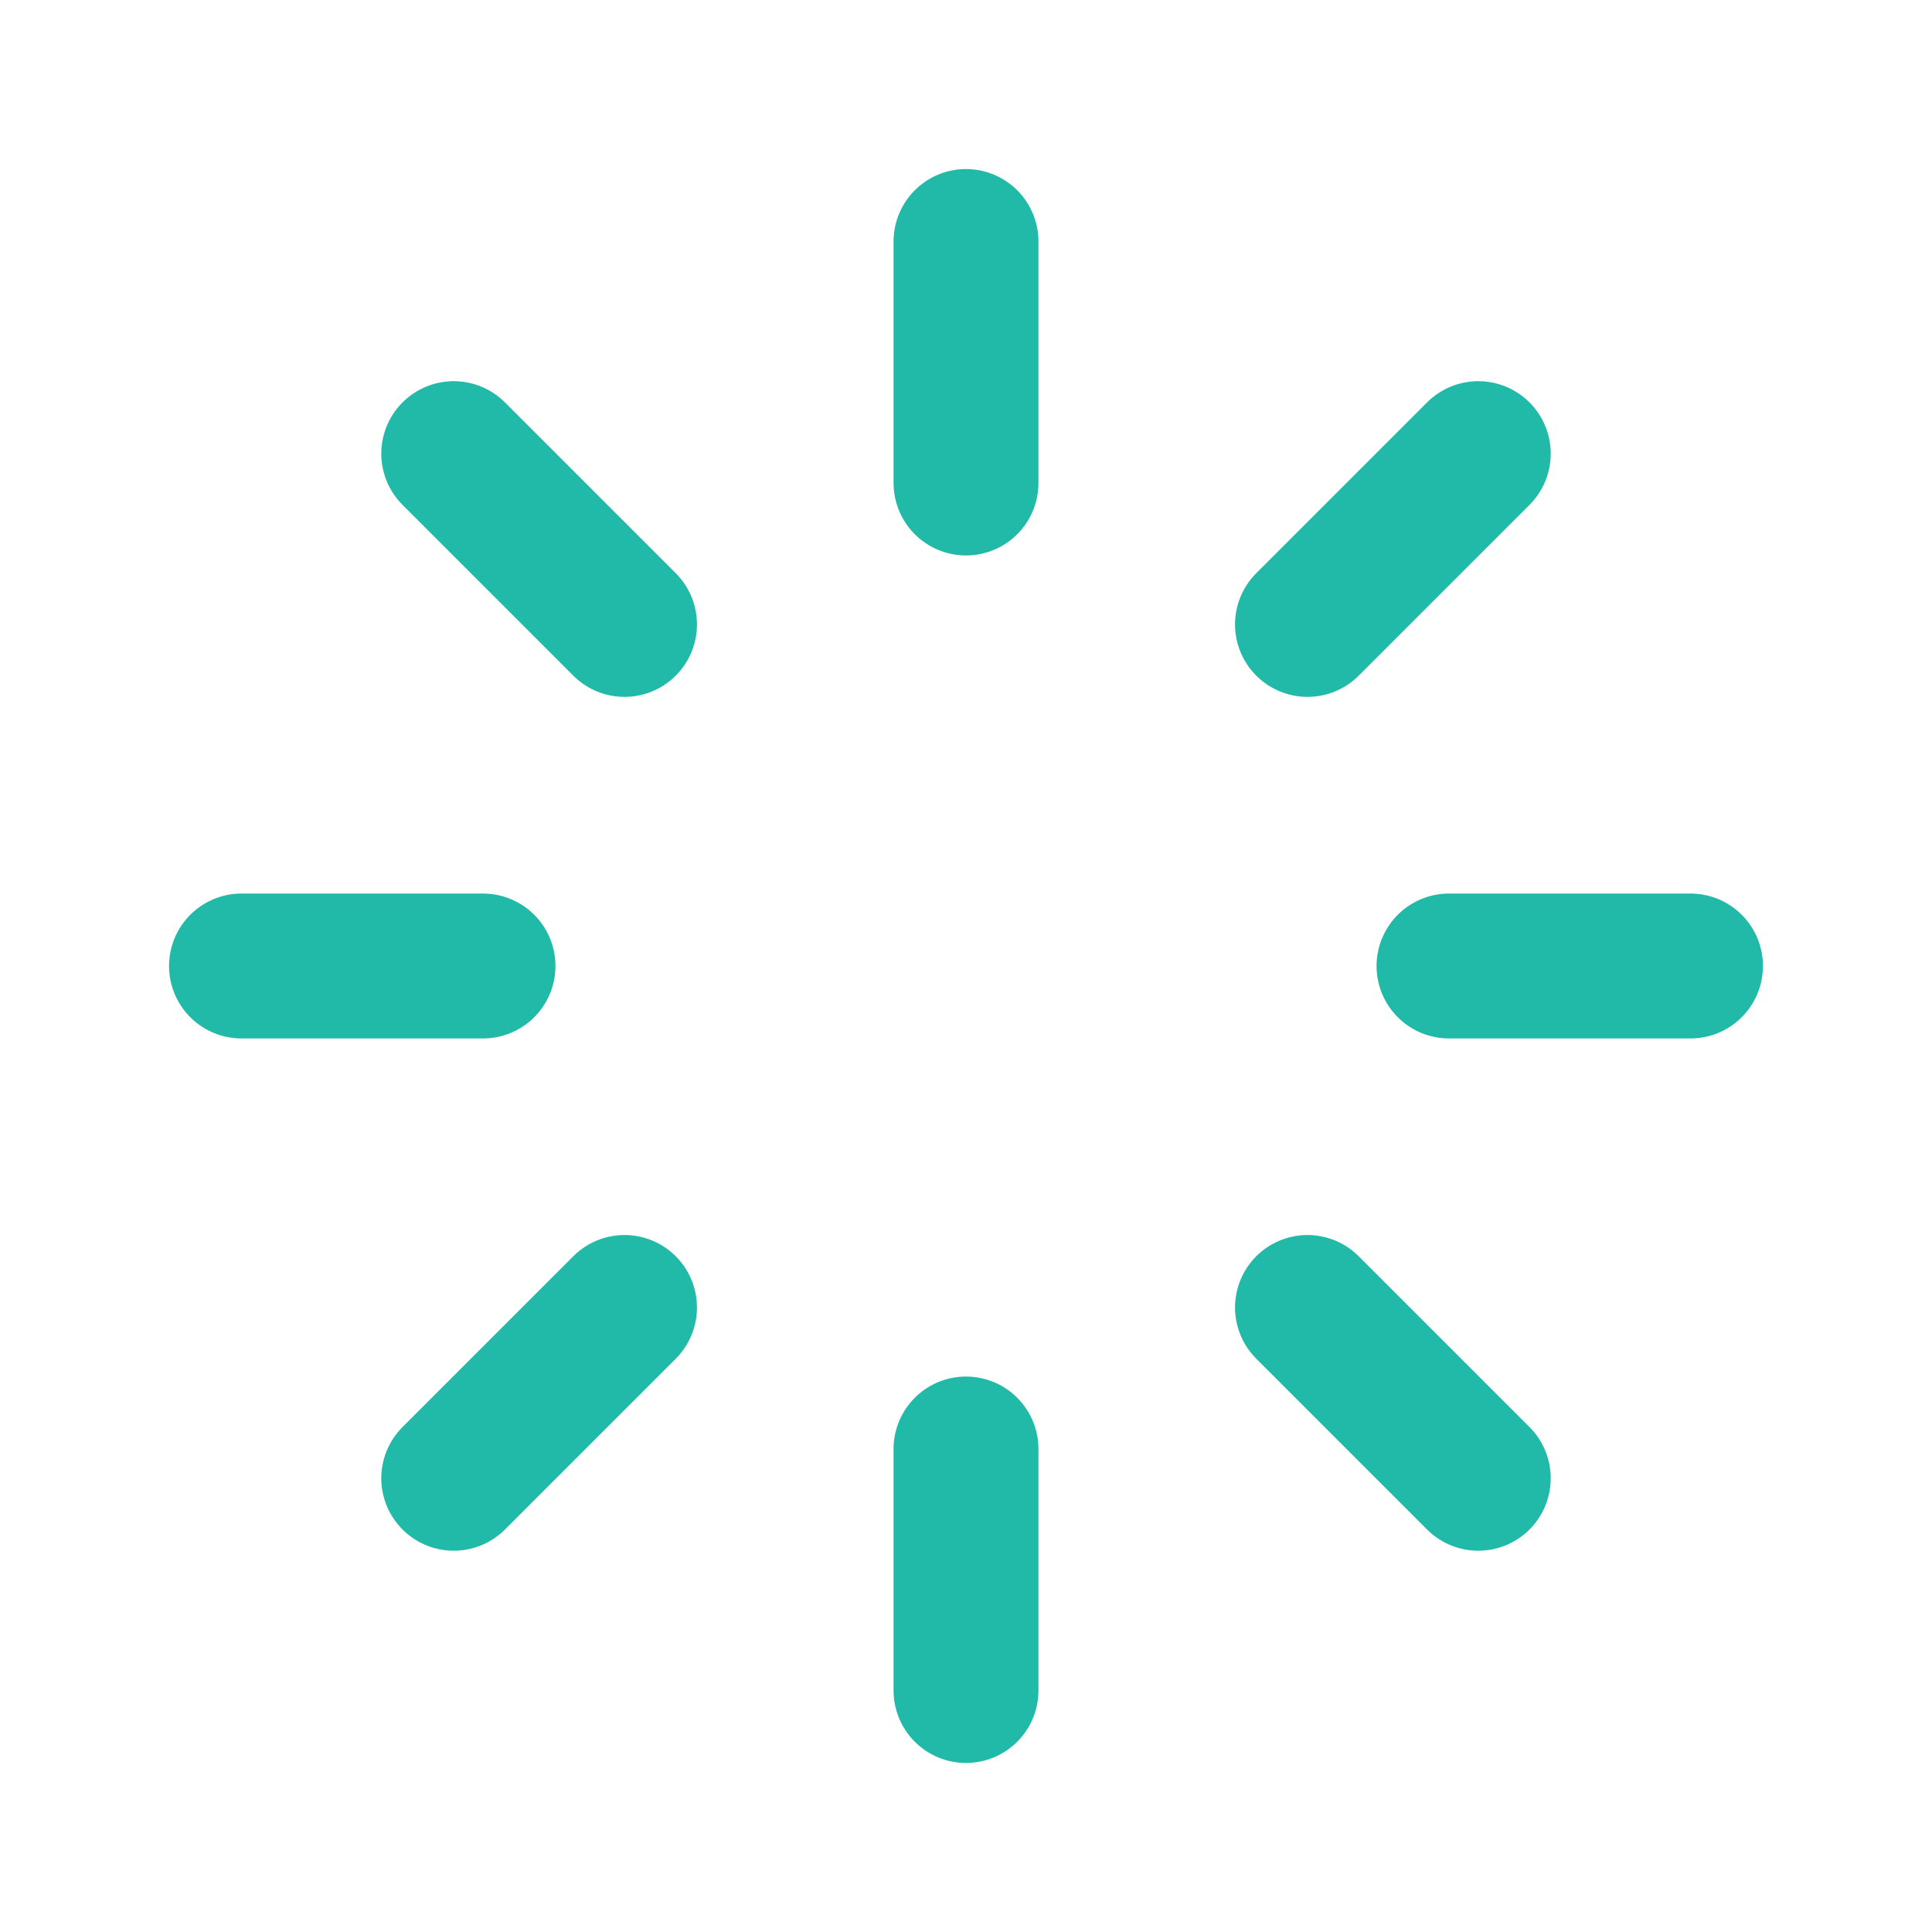 <svg xmlns="http://www.w3.org/2000/svg" fill="none" viewBox="0 0 20 20" height="20" width="20">
<path stroke-linejoin="round" stroke-linecap="round" stroke-width="1.5" stroke="#21BAA9" d="M10 2.5V5"></path>
<path stroke-linejoin="round" stroke-linecap="round" stroke-width="1.5" stroke="#21BAA9" d="M15.303 4.696L13.535 6.464"></path>
<path stroke-linejoin="round" stroke-linecap="round" stroke-width="1.5" stroke="#21BAA9" d="M17.5 10H15"></path>
<path stroke-linejoin="round" stroke-linecap="round" stroke-width="1.5" stroke="#21BAA9" d="M15.303 15.303L13.535 13.535"></path>
<path stroke-linejoin="round" stroke-linecap="round" stroke-width="1.5" stroke="#21BAA9" d="M10 17.5V15"></path>
<path stroke-linejoin="round" stroke-linecap="round" stroke-width="1.5" stroke="#21BAA9" d="M4.697 15.303L6.465 13.535"></path>
<path stroke-linejoin="round" stroke-linecap="round" stroke-width="1.5" stroke="#21BAA9" d="M2.5 10H5"></path>
<path stroke-linejoin="round" stroke-linecap="round" stroke-width="1.5" stroke="#21BAA9" d="M4.697 4.696L6.465 6.464"></path>
</svg>
